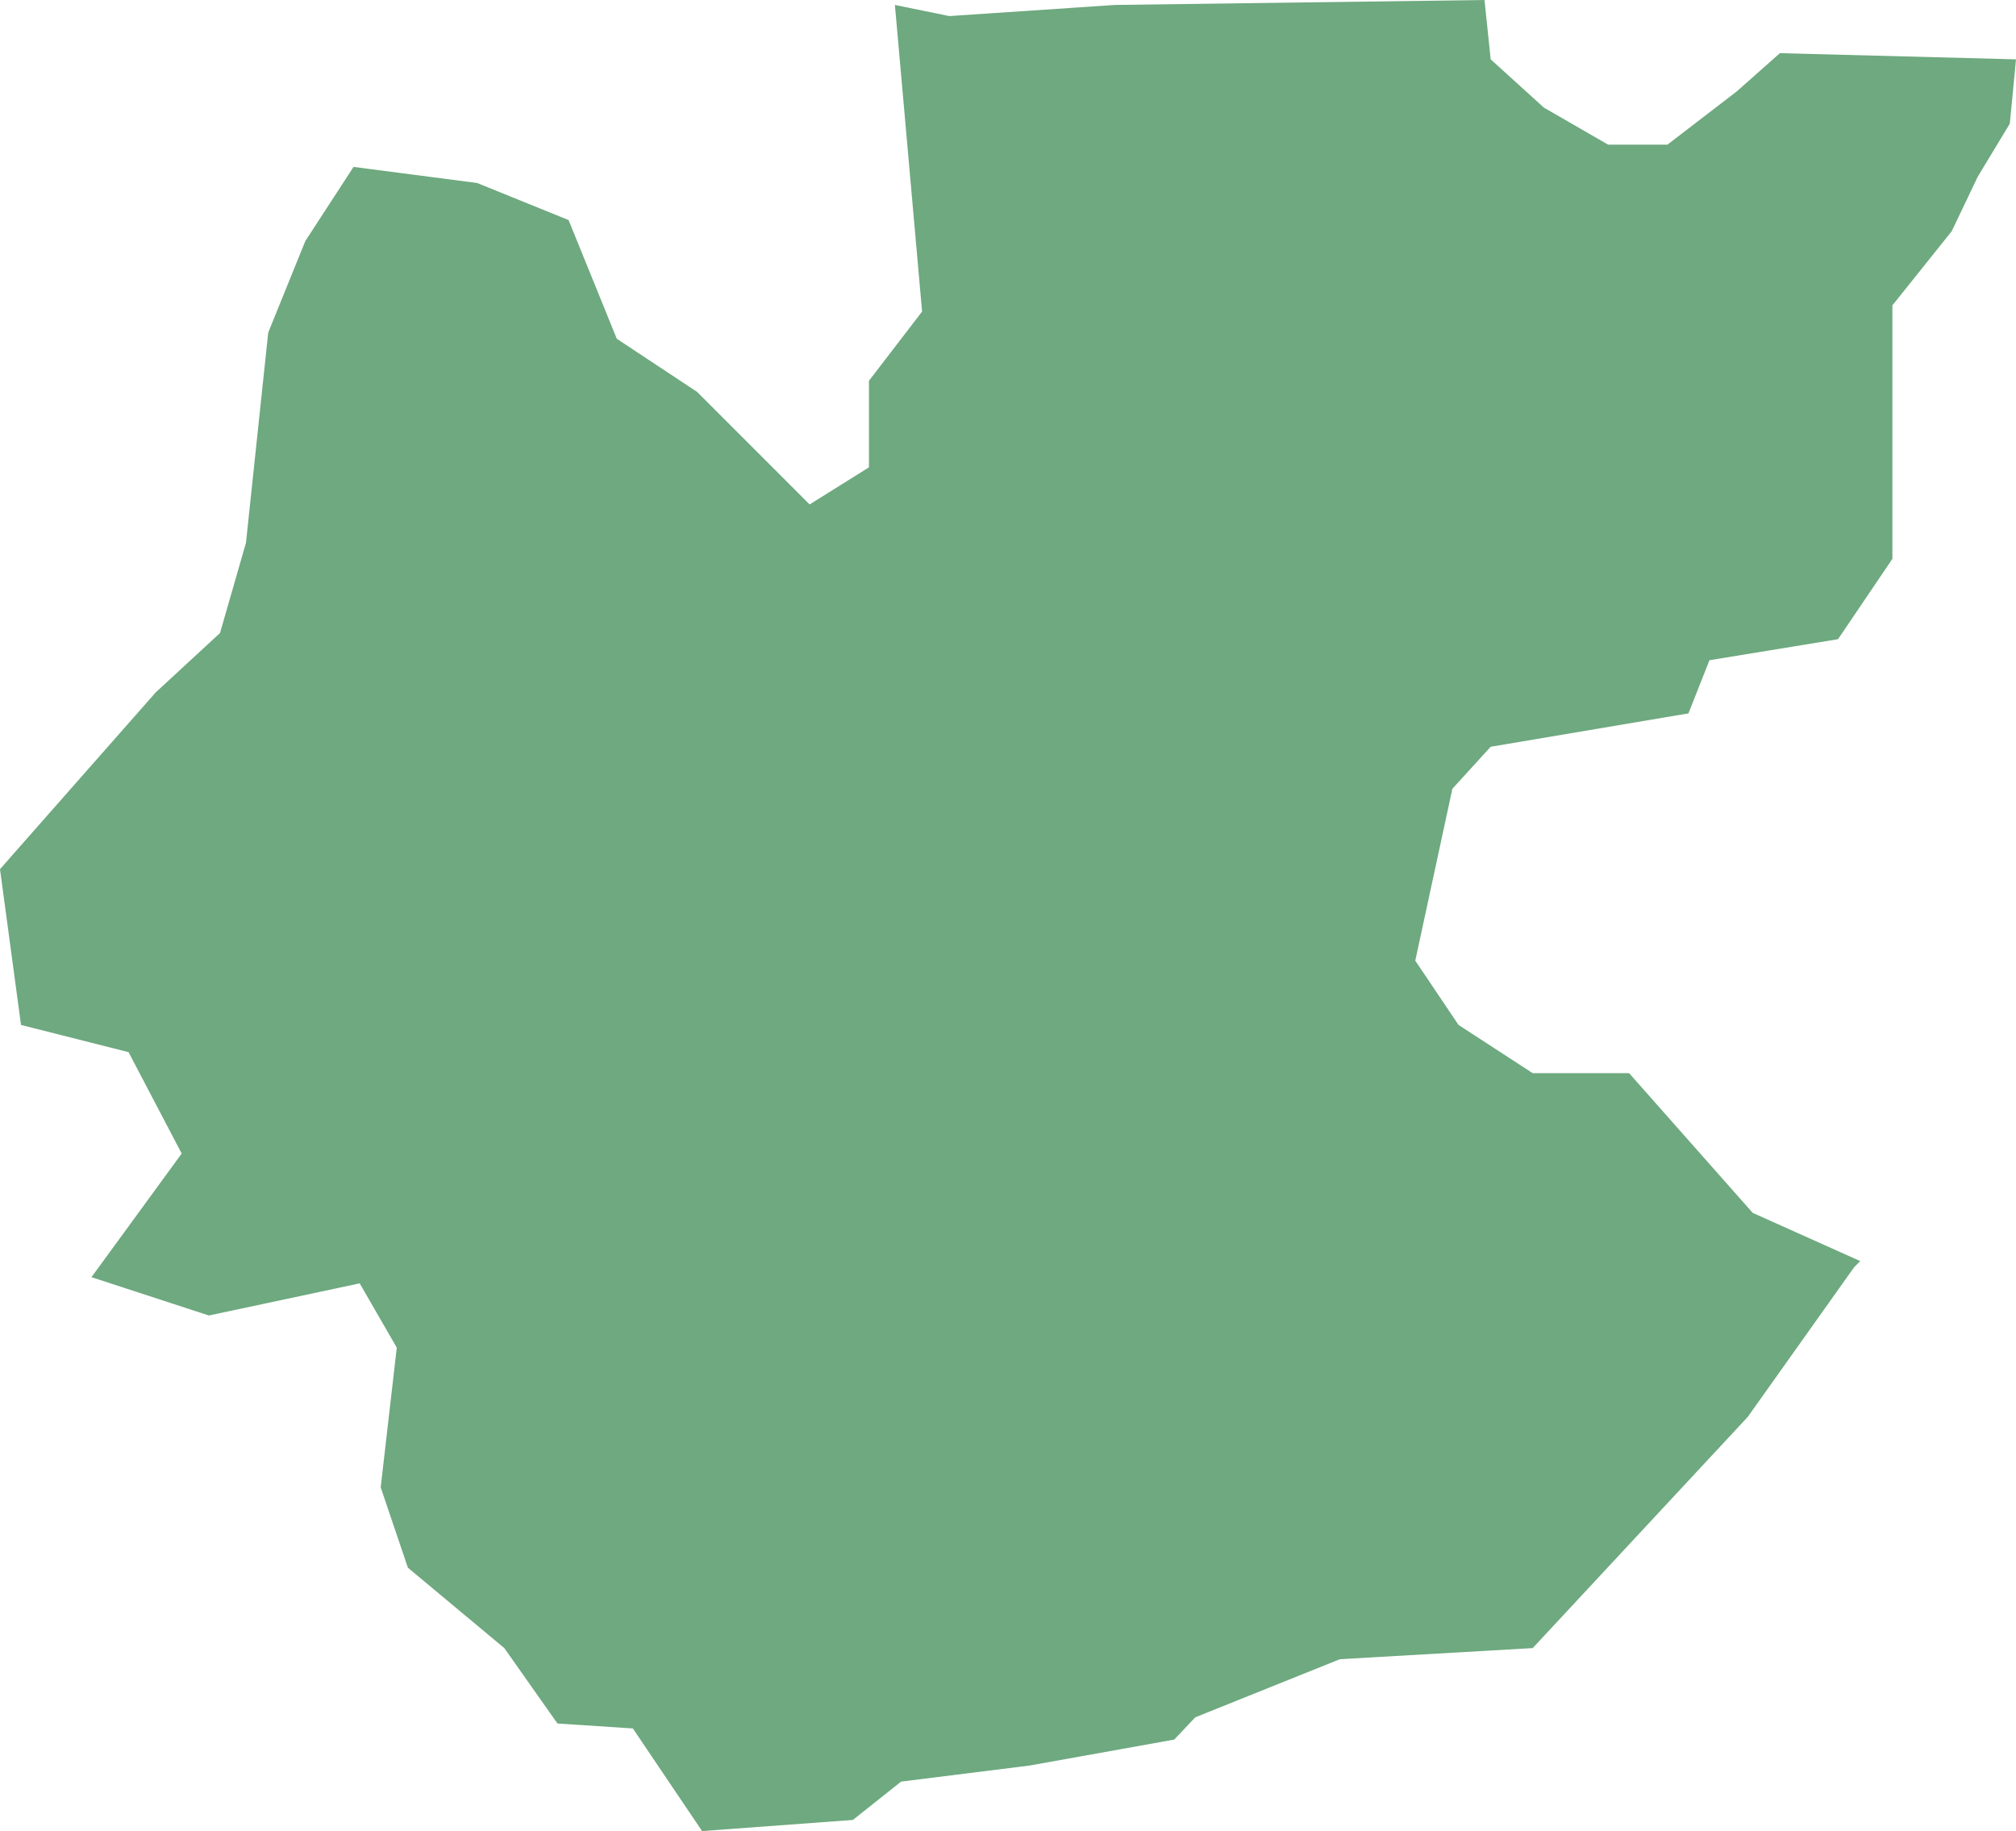 <?xml version="1.0" encoding="UTF-8"?>
<!DOCTYPE svg PUBLIC "-//W3C//DTD SVG 1.1//EN" "http://www.w3.org/Graphics/SVG/1.1/DTD/svg11.dtd">
<!-- Creator: CorelDRAW X8 -->
<svg xmlns="http://www.w3.org/2000/svg" xml:space="preserve" width="100%" height="100%" version="1.1" shape-rendering="geometricPrecision" text-rendering="geometricPrecision" image-rendering="optimizeQuality" fill-rule="evenodd" clip-rule="evenodd"
viewBox="0 0 1631 1481"
 xmlns:xlink="http://www.w3.org/1999/xlink">
 <g id="Layer_x0020_1">
  <g id="Layers">
   <g id="India_Districts_selection">
    <polygon fill="#6EA97F" points="950,1407 833,1428 729,1441 690,1472 568,1481 512,1398 451,1394 408,1333 330,1268 308,1203 321,1090 291,1038 169,1064 74,1033 147,933 104,851 17,829 0,703 126,560 178,512 199,439 217,269 247,195 286,135 386,148 460,178 499,274 564,317 655,408 703,378 703,308 746,252 724,4 768,13 902,4 1201,0 1206,48 1249,87 1301,117 1349,117 1405,74 1440,43 1631,48 1626,100 1600,143 1579,187 1531,247 1531,452 1487,517 1383,534 1366,577 1206,604 1175,638 1145,777 1180,829 1240,868 1318,868 1418,981 1505,1020 1500,1025 1414,1146 1240,1333 1084,1342 967,1389 "/>
   </g>
  </g>
 </g>
</svg>
